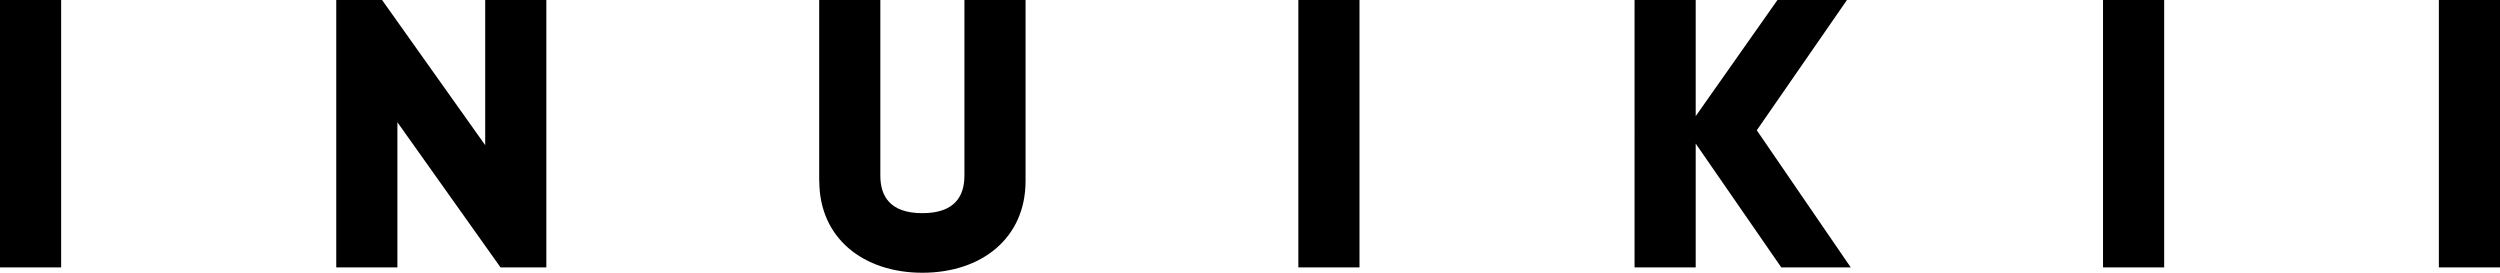 <?xml version="1.0" encoding="UTF-8"?><svg id="Layer_1" xmlns="http://www.w3.org/2000/svg" width="16.343cm" height="1.783cm" viewBox="0 0 463.26 50.54"><g id="Layer_8"><path d="m11.33,0v49.55H0V0h11.33Z"/></g><g id="Layer_7"><path d="m101.24,0v49.55h-8.49l-19.11-26.9v26.9h-11.33V0h8.49l19.11,26.9V0h11.33Z"/></g><g id="Layer_6"><path d="m151.8,33.55V0h11.33v32.56c0,3.75,1.77,6.94,7.79,6.94s7.79-3.18,7.79-6.94V0h11.33v33.55c0,10.62-8.21,16.99-19.11,16.99s-19.11-6.37-19.11-16.99h-.02Z"/></g><g id="Layer_5"><path d="m251.92,0v49.55h-11.33V0h11.33Z"/></g><g id="Layer_4"><path d="m330.08,49.55l-15.86-22.94v22.94h-11.33V0h11.33v21.52L329.37,0h12.88l-16.71,24.14,17.41,25.41h-12.88.01Z"/></g><g id="Layer_3"><path d="m401.03,0v49.55h-11.33V0h11.33Z"/></g><g id="Layer_2"><path d="m463.26,0v49.55h-11.33V0h11.33Z"/></g></svg>
